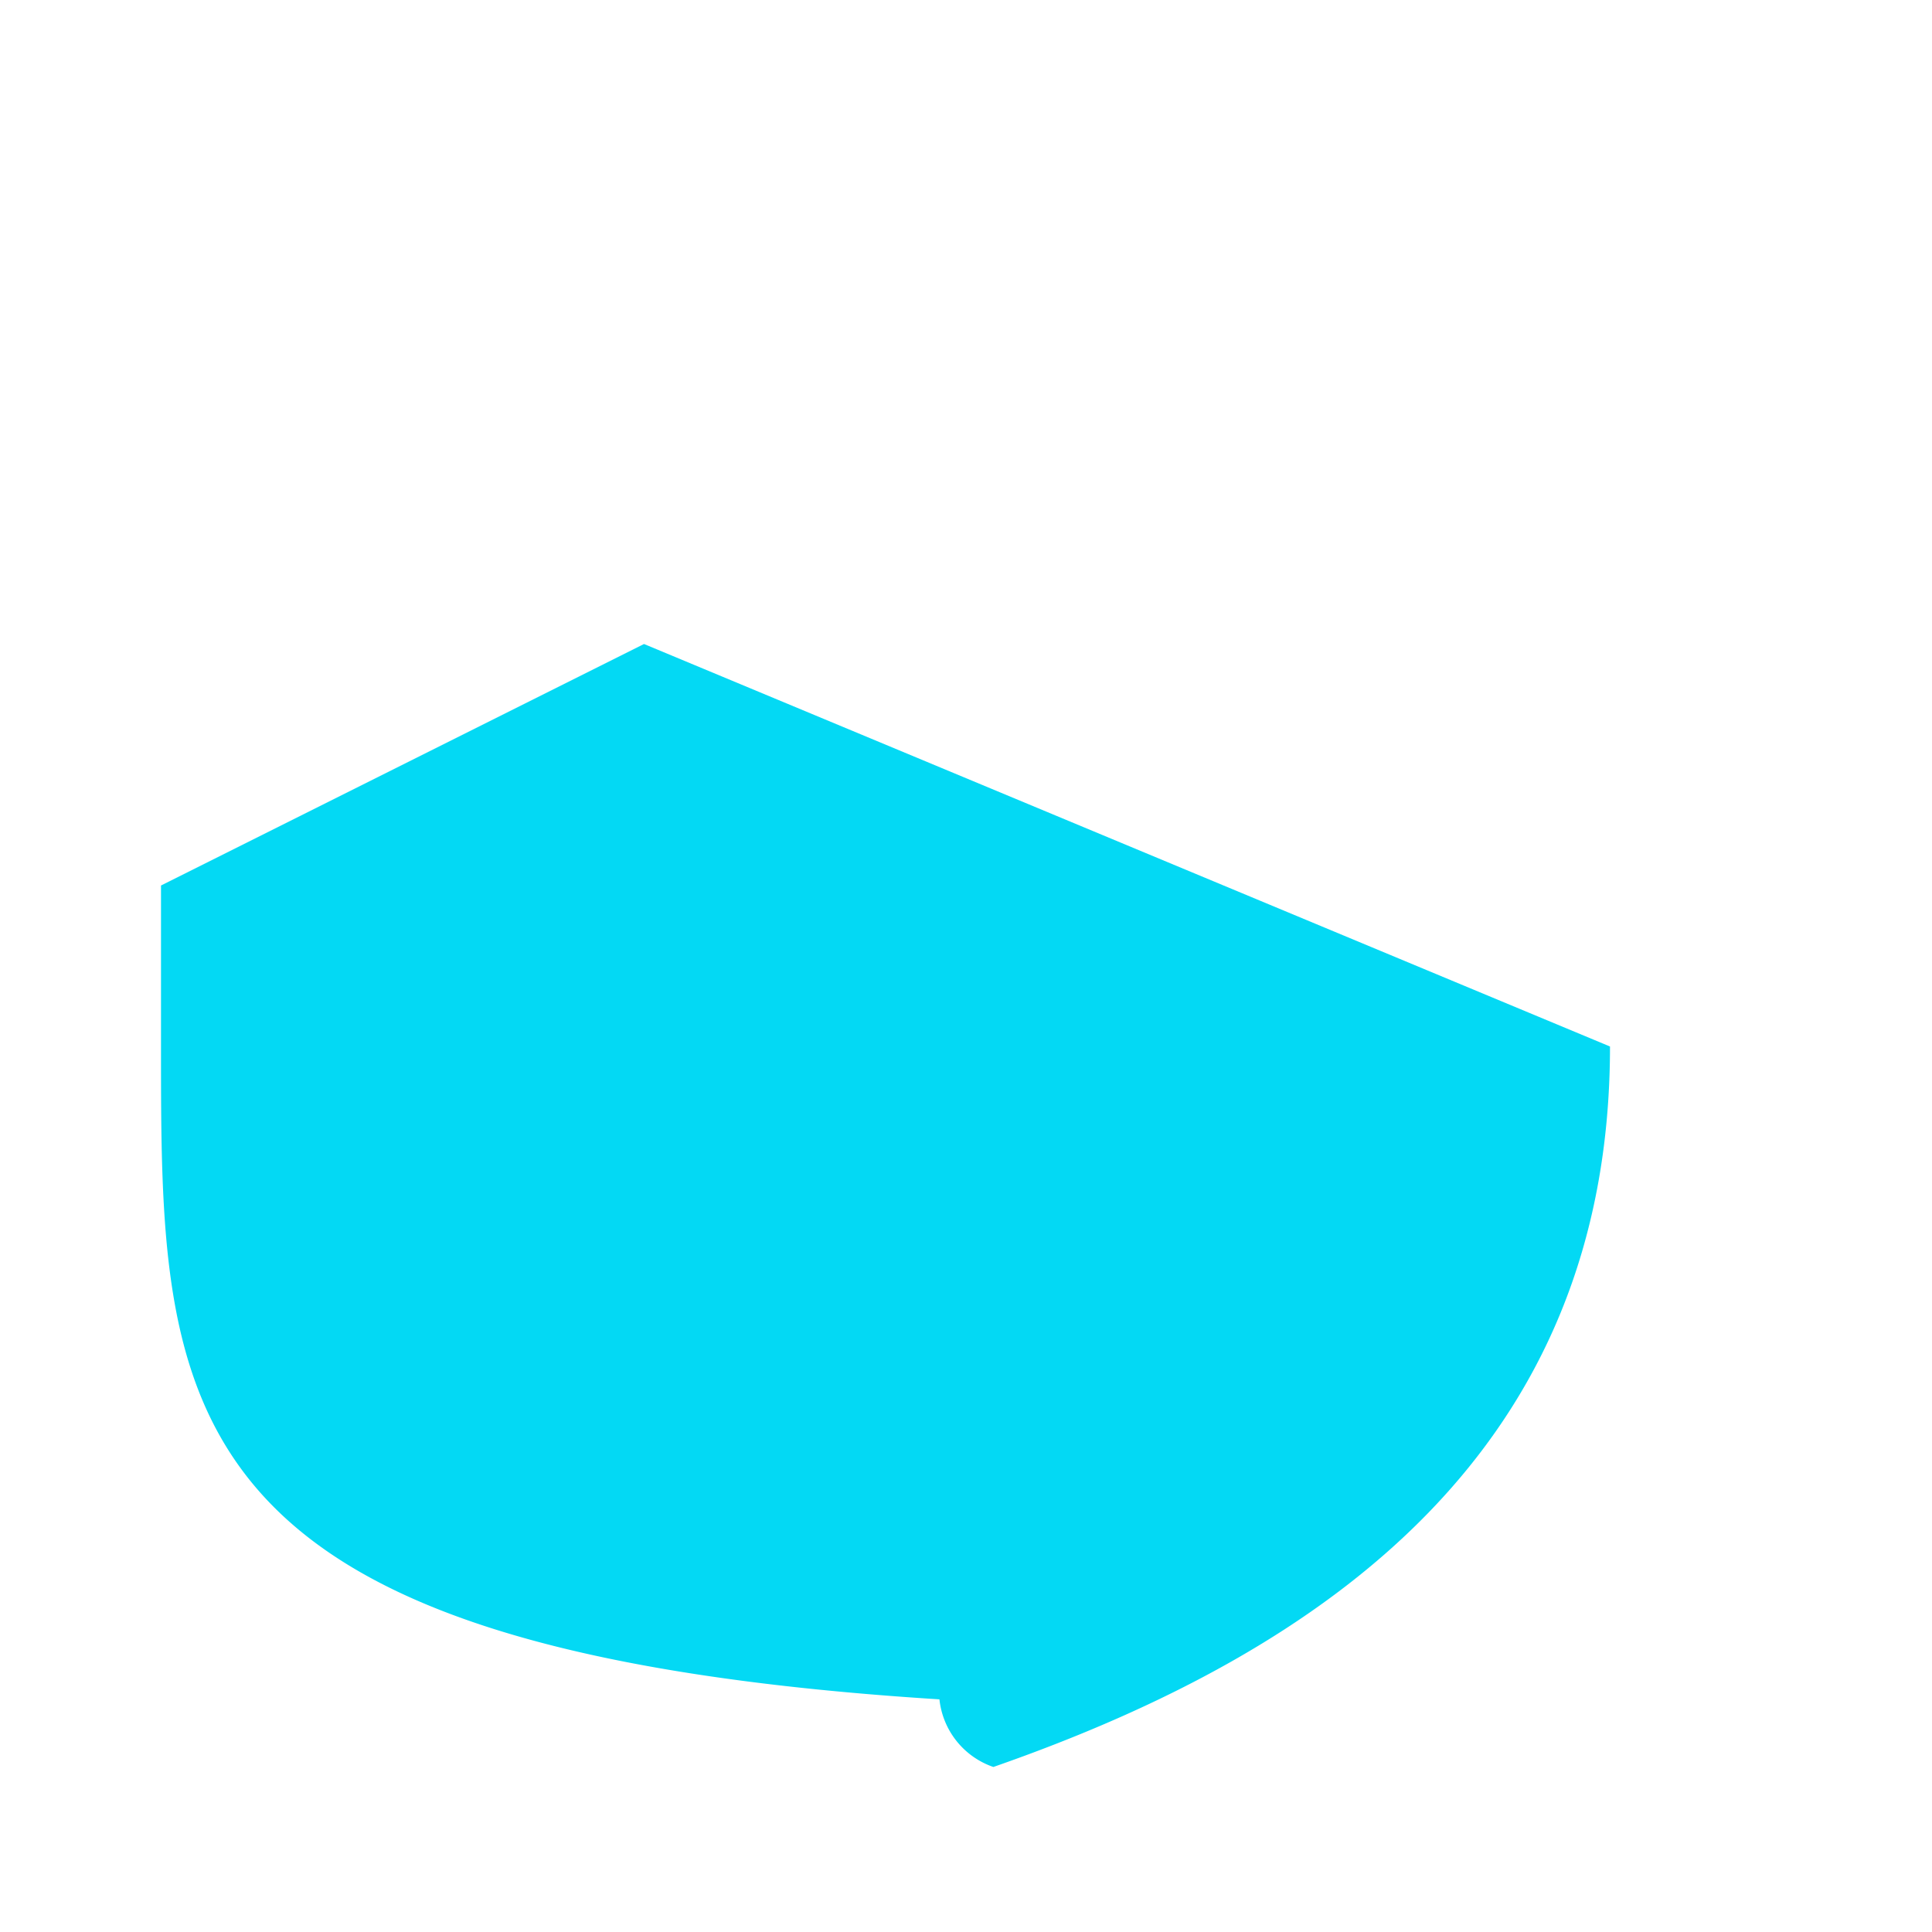 <svg width="32" height="32" viewBox="0 0 24 24" fill="none" xmlns="http://www.w3.org/2000/svg">
  <path d="M20 13c0 5-3.5 7.5-7.66 8.95a1 1 0 0 1-.67-.84C2 20.5 2 17.5 2 13v-2l6-3z" fill="#03d9f4"/>
</svg> 